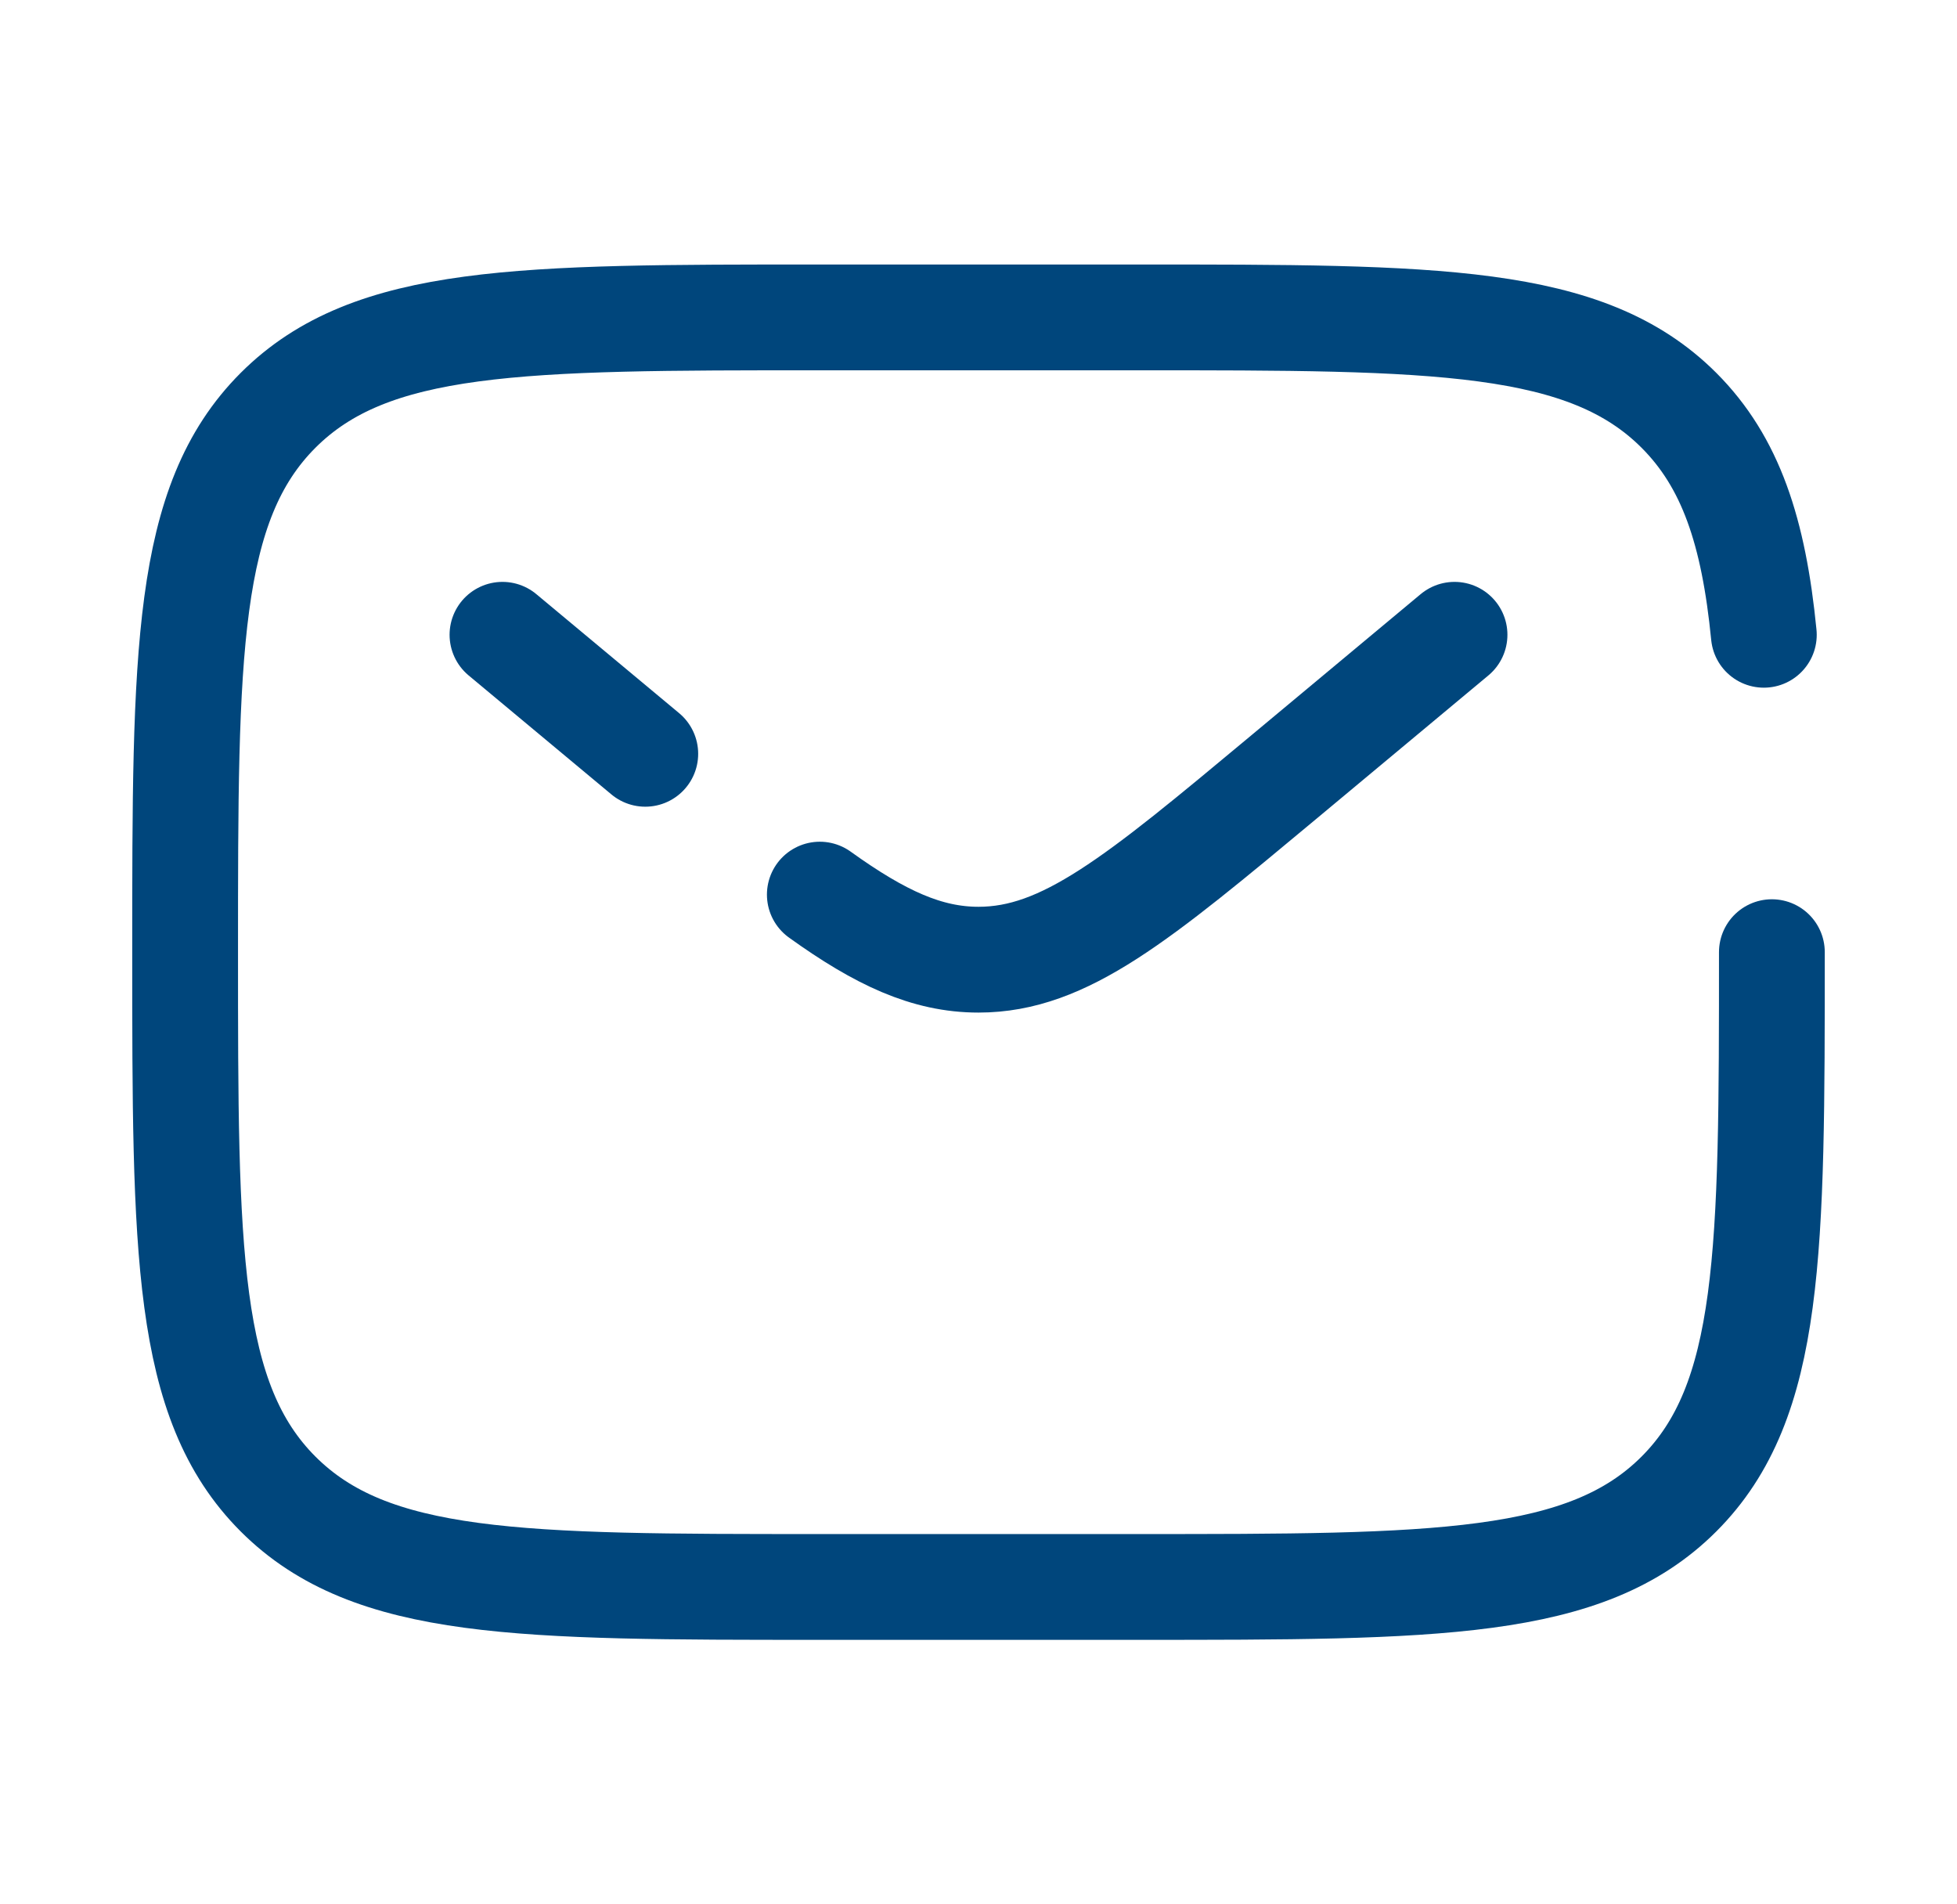 <?xml version="1.0" encoding="utf-8"?>
<svg xmlns="http://www.w3.org/2000/svg" fill="none" height="36" viewBox="0 0 37 36" width="37">
<path d="M33.5 18C33.5 23.657 33.5 26.485 31.743 28.243C29.985 30 27.157 30 21.5 30H15.5C9.843 30 7.015 30 5.257 28.243C3.5 26.485 3.5 23.657 3.5 18C3.5 12.343 3.5 9.515 5.257 7.757C7.015 6 9.843 6 15.5 6H21.5C27.157 6 29.985 6 31.743 7.757C32.722 8.737 33.156 10.05 33.348 12" stroke="#00467C" stroke-linecap="round" stroke-width="2"/>
<path d="M27.5 12L24.262 14.699C21.507 16.994 20.129 18.142 18.5 18.142C17.526 18.142 16.642 17.732 15.5 16.912M9.5 12L10.85 13.125L12.2 14.25" stroke="#00467C" stroke-linecap="round" stroke-width="2"/>
</svg>